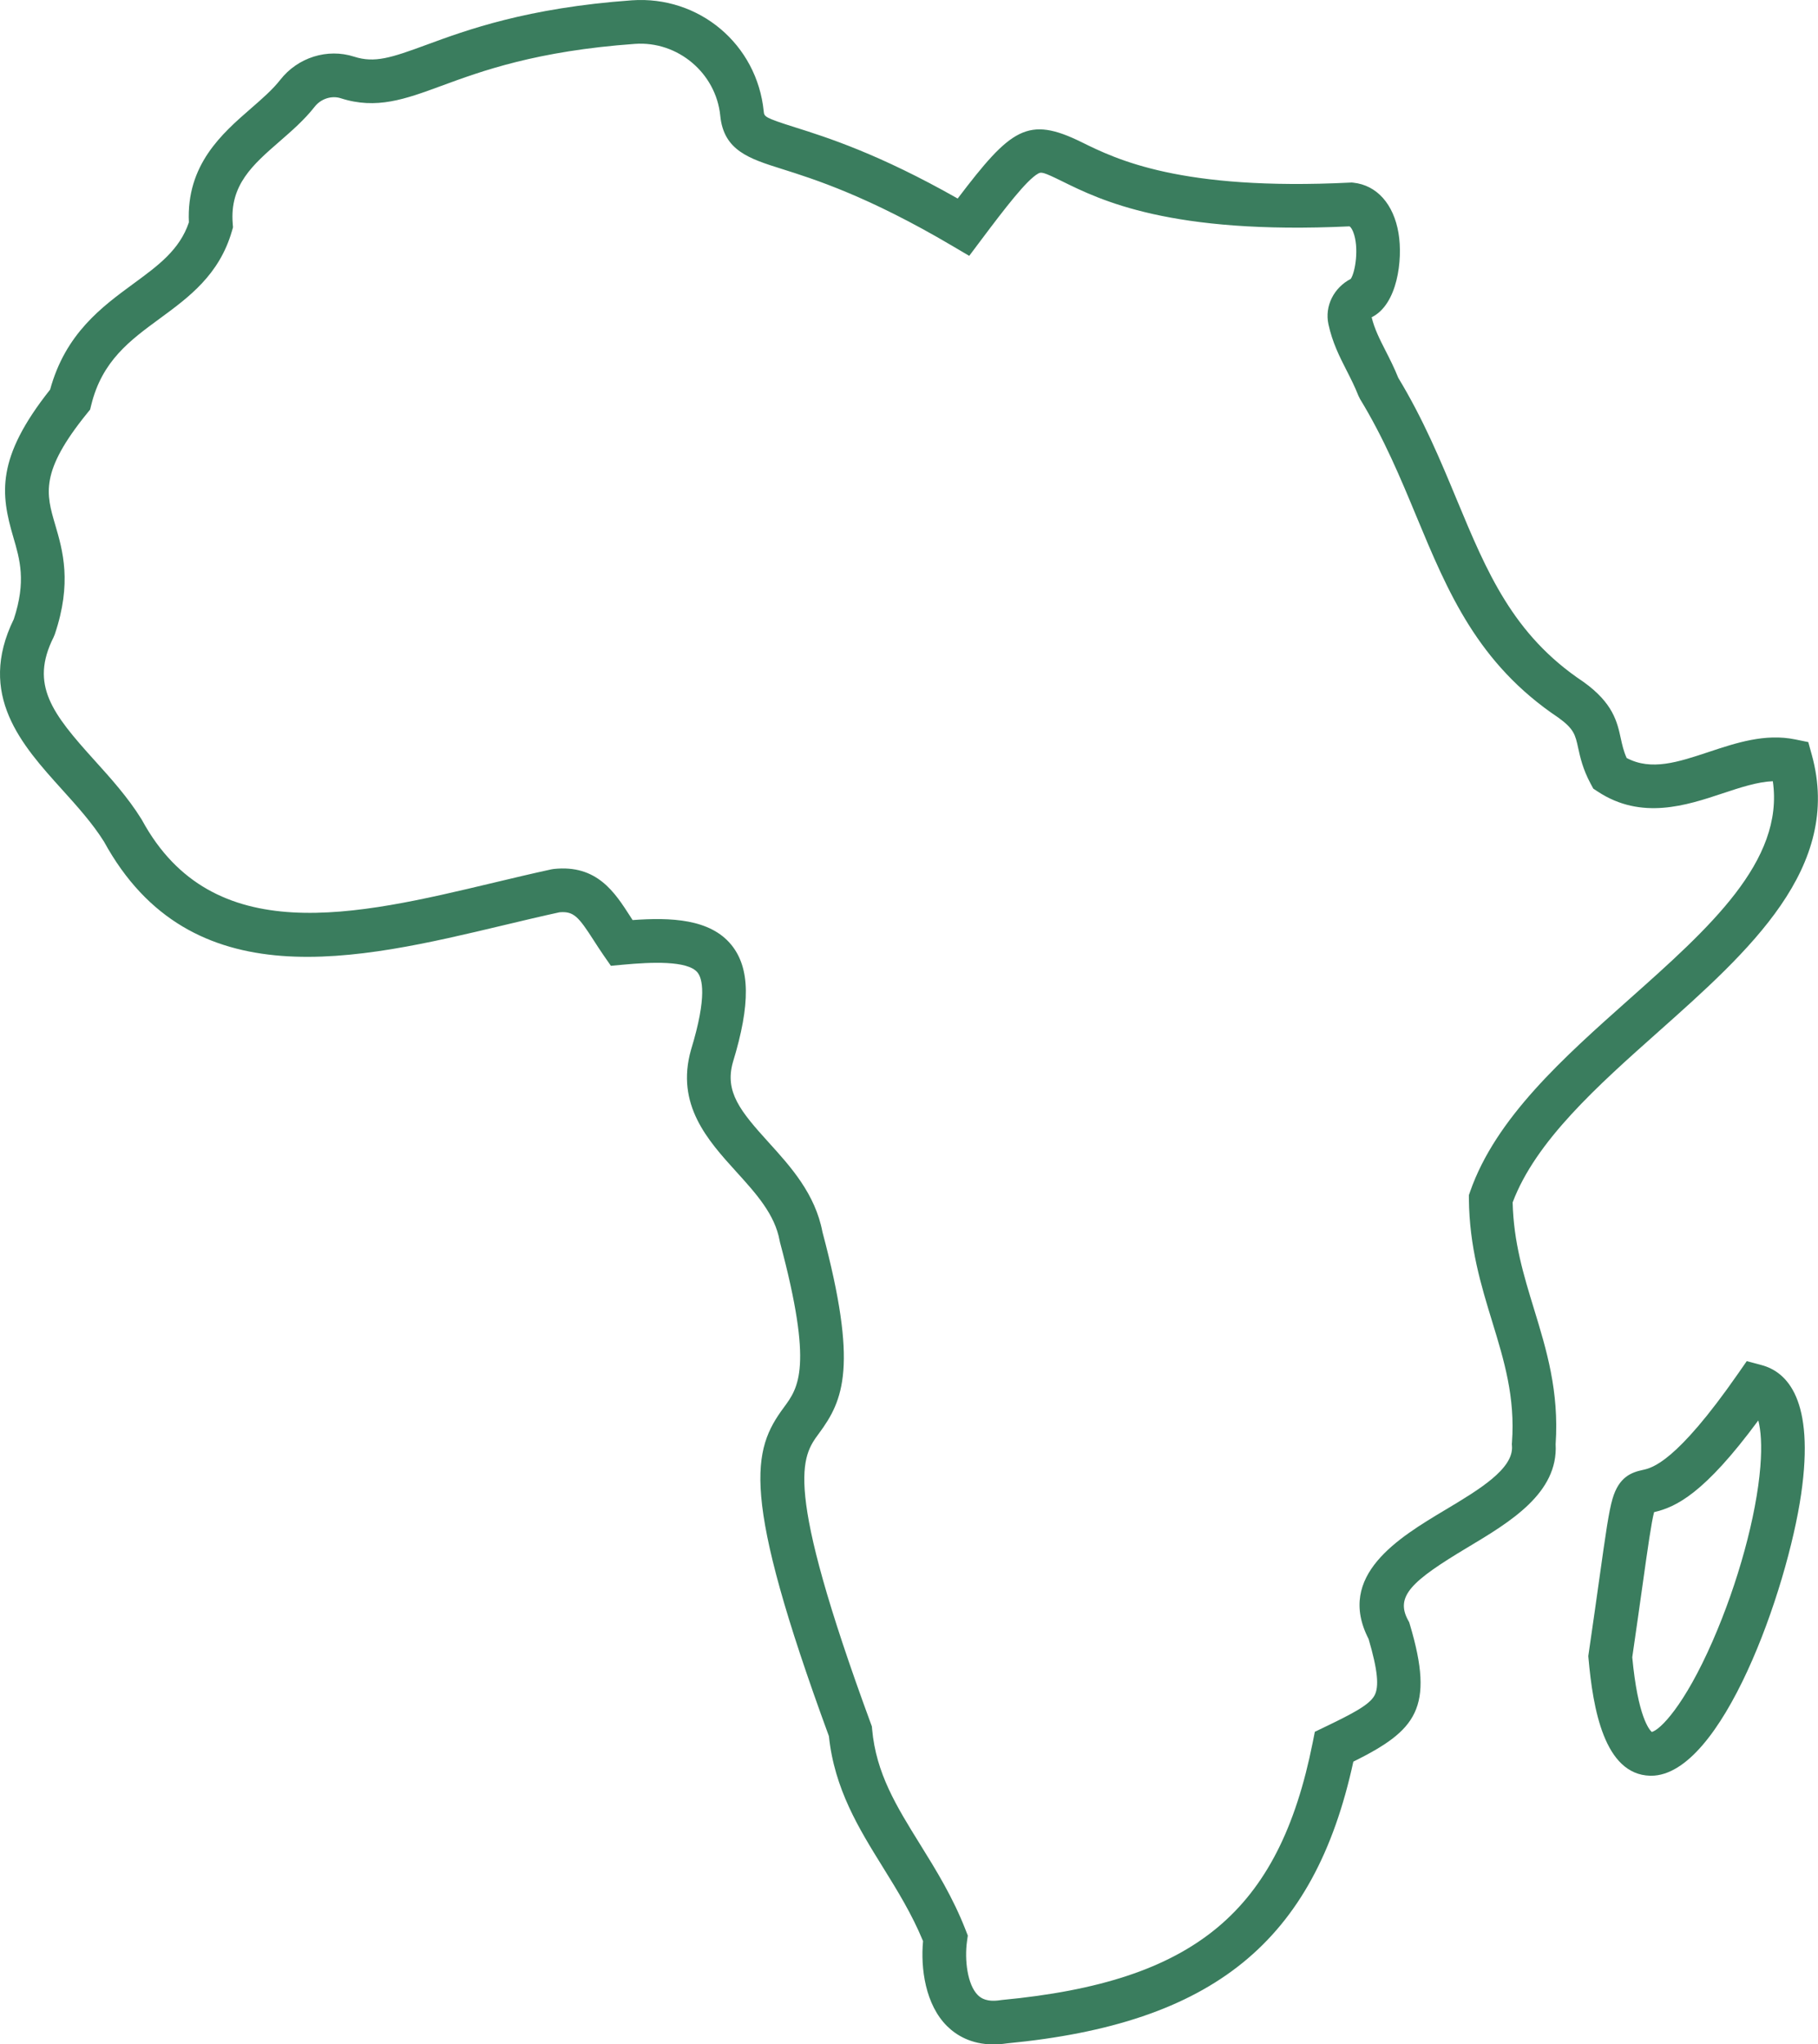 <?xml version="1.0" encoding="UTF-8" standalone="no"?><svg xmlns="http://www.w3.org/2000/svg" xmlns:xlink="http://www.w3.org/1999/xlink" fill="#3a7d5e" height="839.4" preserveAspectRatio="xMidYMid meet" version="1" viewBox="0.0 0.0 746.4 839.4" width="746.4" zoomAndPan="magnify"><defs><clipPath id="a"><path d="M 0 0 L 746.359 0 L 746.359 839.422 L 0 839.422 Z M 0 0"/></clipPath></defs><g><g clip-path="url(#a)" id="change1_2"><path d="M 337.676 505.887 C 352.352 560.93 346.34 574.871 336.242 588.535 C 329.195 598.074 321.203 608.891 357.547 707.742 L 357.957 708.852 L 358.062 710.035 C 359.684 728.141 368.039 741.613 377.711 757.207 C 384.348 767.906 391.211 778.973 396.492 792.543 L 397.344 794.73 L 397.02 797.051 C 395.949 804.605 397.148 814.93 401.477 819.191 C 402.797 820.496 405.219 822.125 410.848 821.238 L 411.391 821.172 C 490.512 813.676 525.086 785.02 538.949 715.445 L 539.824 711.059 L 543.852 709.121 C 555.09 703.703 562.07 700.133 564.27 696.238 C 566.32 692.602 565.613 685.617 561.895 672.965 C 548.441 646.84 574.359 631.32 593.344 619.961 C 607.195 611.672 621.52 603.094 620.758 593.66 L 620.703 592.973 L 620.754 592.285 C 622.117 573.637 617.531 558.652 612.68 542.785 C 608.055 527.668 603.27 512.035 603.074 492.301 L 603.059 490.734 L 603.574 489.258 C 614.141 458.984 641.98 434.215 668.898 410.262 C 701.621 381.145 732.633 353.551 727.852 320.762 C 721.52 321.016 714.512 323.344 707.188 325.773 C 692.363 330.695 673.922 336.812 656.035 325.051 L 654.141 323.805 L 653.066 321.809 C 649.832 315.793 648.77 310.93 647.914 307.023 C 646.762 301.73 646.23 299.297 639.812 294.664 C 606.629 272.445 594.426 243.066 581.504 211.969 C 574.977 196.25 568.227 180 558.367 163.809 L 557.68 162.414 C 556.238 158.742 554.535 155.395 552.887 152.16 C 550 146.492 547.016 140.633 545.402 133.117 C 543.812 125.703 547.566 118.168 554.574 114.5 C 556.453 111.723 558.062 101.551 555.57 95.242 C 555.328 94.633 554.738 93.309 554.043 92.941 C 480.586 96.41 451.699 82.141 436.141 74.465 C 428.168 70.531 427.492 70.555 426.191 71.289 C 421.484 73.945 412.785 85.246 402.742 98.633 L 397.926 105.055 L 391.012 100.977 C 356.352 80.516 334.188 73.527 320.941 69.355 C 307.641 65.16 297.133 61.852 295.715 47.543 C 293.977 30.004 278.262 16.754 260.641 18.02 C 220.164 20.926 197.672 29.199 181.25 35.242 C 166.336 40.727 154.559 45.059 139.898 40.34 C 136.141 39.129 131.742 40.555 129.199 43.812 C 125.008 49.176 119.824 53.684 114.816 58.047 C 103.805 67.629 94.293 75.902 95.539 91.711 L 95.664 93.34 L 95.211 94.906 C 90.004 112.887 77.535 122.039 65.477 130.887 C 53.359 139.777 41.91 148.176 37.477 166.223 L 36.996 168.172 L 35.734 169.73 C 16.285 193.73 18.949 202.812 22.641 215.383 C 25.762 226.027 29.652 239.277 22.473 260.508 L 21.992 261.656 C 12.176 281.207 21.477 292.992 38.762 312.137 C 45.512 319.613 52.488 327.344 58.082 336.355 L 58.34 336.793 C 87.312 389.957 146 375.949 202.754 362.414 C 210.57 360.551 218.656 358.621 226.406 356.945 L 227.352 356.793 C 245.039 354.902 252.363 366.309 258.82 376.371 C 259.117 376.832 259.418 377.301 259.723 377.773 C 275.309 376.648 291.535 377.223 300.277 387.973 C 307.992 397.465 308.188 412.312 300.906 436.117 C 297.457 448.281 303.902 456.184 315.598 469.082 C 324.559 478.969 334.707 490.16 337.676 505.887 Z M 407.879 839.422 C 398.602 839.422 392.527 835.551 388.891 831.969 C 379.906 823.125 377.922 808.172 378.969 797.02 C 374.371 785.848 368.324 776.102 362.473 766.66 C 352.688 750.883 342.574 734.582 340.316 712.848 C 303.746 613.145 308.938 595.316 321.82 577.879 C 327.789 569.797 333.965 561.438 320.258 510.176 L 320.098 509.453 C 318.133 498.582 310.445 490.105 302.309 481.129 C 290.598 468.207 277.32 453.559 283.703 431.047 C 290.484 408.879 288.277 401.641 286.363 399.285 C 282.297 394.285 267.09 395.059 256.004 396.074 L 250.805 396.551 L 247.824 392.262 C 246.352 390.141 245.012 388.055 243.727 386.059 C 237.469 376.301 235.473 374.074 229.695 374.582 C 222.293 376.191 214.816 377.973 206.914 379.859 C 146.617 394.238 78.293 410.543 42.719 345.609 C 37.984 338.039 31.613 330.98 25.453 324.152 C 9.02 305.953 -9.594 285.34 5.668 254.207 C 10.789 238.684 8.188 229.816 5.43 220.43 C 0.254 202.785 -1.684 188.039 20.574 159.969 C 26.891 136.961 41.73 126.066 54.867 116.426 C 64.977 109.012 73.762 102.566 77.547 91.32 C 76.445 67.664 91.16 54.855 103.043 44.516 C 107.617 40.535 111.938 36.777 115.066 32.77 C 122.262 23.562 134.449 19.742 145.398 23.27 C 153.816 25.98 160.574 23.742 175.055 18.41 C 191.5 12.359 216.352 3.219 259.359 0.133 C 287.023 -1.84 310.824 18.199 313.562 45.773 C 313.77 47.867 313.812 48.305 326.336 52.25 C 339.402 56.371 360.699 63.086 393.188 81.516 C 415.027 52.742 421.953 47.469 444.078 58.383 C 458.258 65.379 484.664 78.418 554.262 74.973 L 554.957 74.941 L 555.648 75.012 C 565.246 76.035 572.176 83.781 574.176 95.738 C 576 106.652 573.742 125.09 563.145 130.266 C 564.32 135.098 566.438 139.254 568.863 144.02 C 570.527 147.281 572.398 150.953 574.082 155.137 C 584.434 172.273 591.363 188.953 598.062 205.09 C 610.445 234.891 621.141 260.629 649.906 279.844 L 650.156 280.016 C 662.277 288.719 663.957 296.414 665.438 303.203 C 666.012 305.832 666.559 308.344 667.836 311.223 C 677.934 316.59 688.926 312.941 701.539 308.754 C 712.902 304.977 724.66 301.086 737.016 303.594 L 742.406 304.691 L 743.871 309.996 C 756.625 356.207 718.09 390.496 680.82 423.66 C 656.082 445.672 630.52 468.418 621.031 493.711 C 621.438 510.117 625.52 523.449 629.828 537.535 C 634.902 554.121 640.148 571.262 638.684 592.957 C 639.809 613.047 620.027 624.887 602.555 635.348 C 579.508 649.145 572.742 655.402 578.113 665.273 L 578.562 666.098 L 578.832 666.996 C 589.133 701.531 581.336 710.527 555.629 723.324 C 539.586 797.285 498.047 830.914 413.34 839 C 411.406 839.289 409.586 839.422 407.879 839.422"/></g><g id="change1_1"><path d="M 670.141 680.461 C 672.445 704.965 677.164 710.266 678.16 711.129 C 681.508 710.324 691.469 700.547 703.184 673.715 C 713.602 649.844 721.094 622.457 722.727 602.246 C 723.449 593.301 722.914 587.129 721.891 583.219 C 699.703 613.297 688.113 618.781 679.105 620.879 C 677.996 625.051 676.488 635.758 674.359 650.883 C 673.238 658.852 671.875 668.574 670.141 680.461 Z M 677.902 729.105 C 677.754 729.105 677.602 729.105 677.449 729.102 C 658.602 728.582 654.004 701.406 652.184 681.012 L 652.09 679.965 L 652.242 678.922 C 654.043 666.594 655.453 656.562 656.602 648.387 C 659.277 629.367 660.5 620.688 662.039 615.398 C 664.676 606.359 669.844 604.539 674.477 603.539 C 678.207 602.734 688.125 600.602 713.562 564.035 L 717.152 558.875 L 723.23 560.496 C 733.742 563.297 745.094 574.75 739.488 613.418 C 733.77 652.895 706.91 729.105 677.902 729.105"/></g></g></svg>